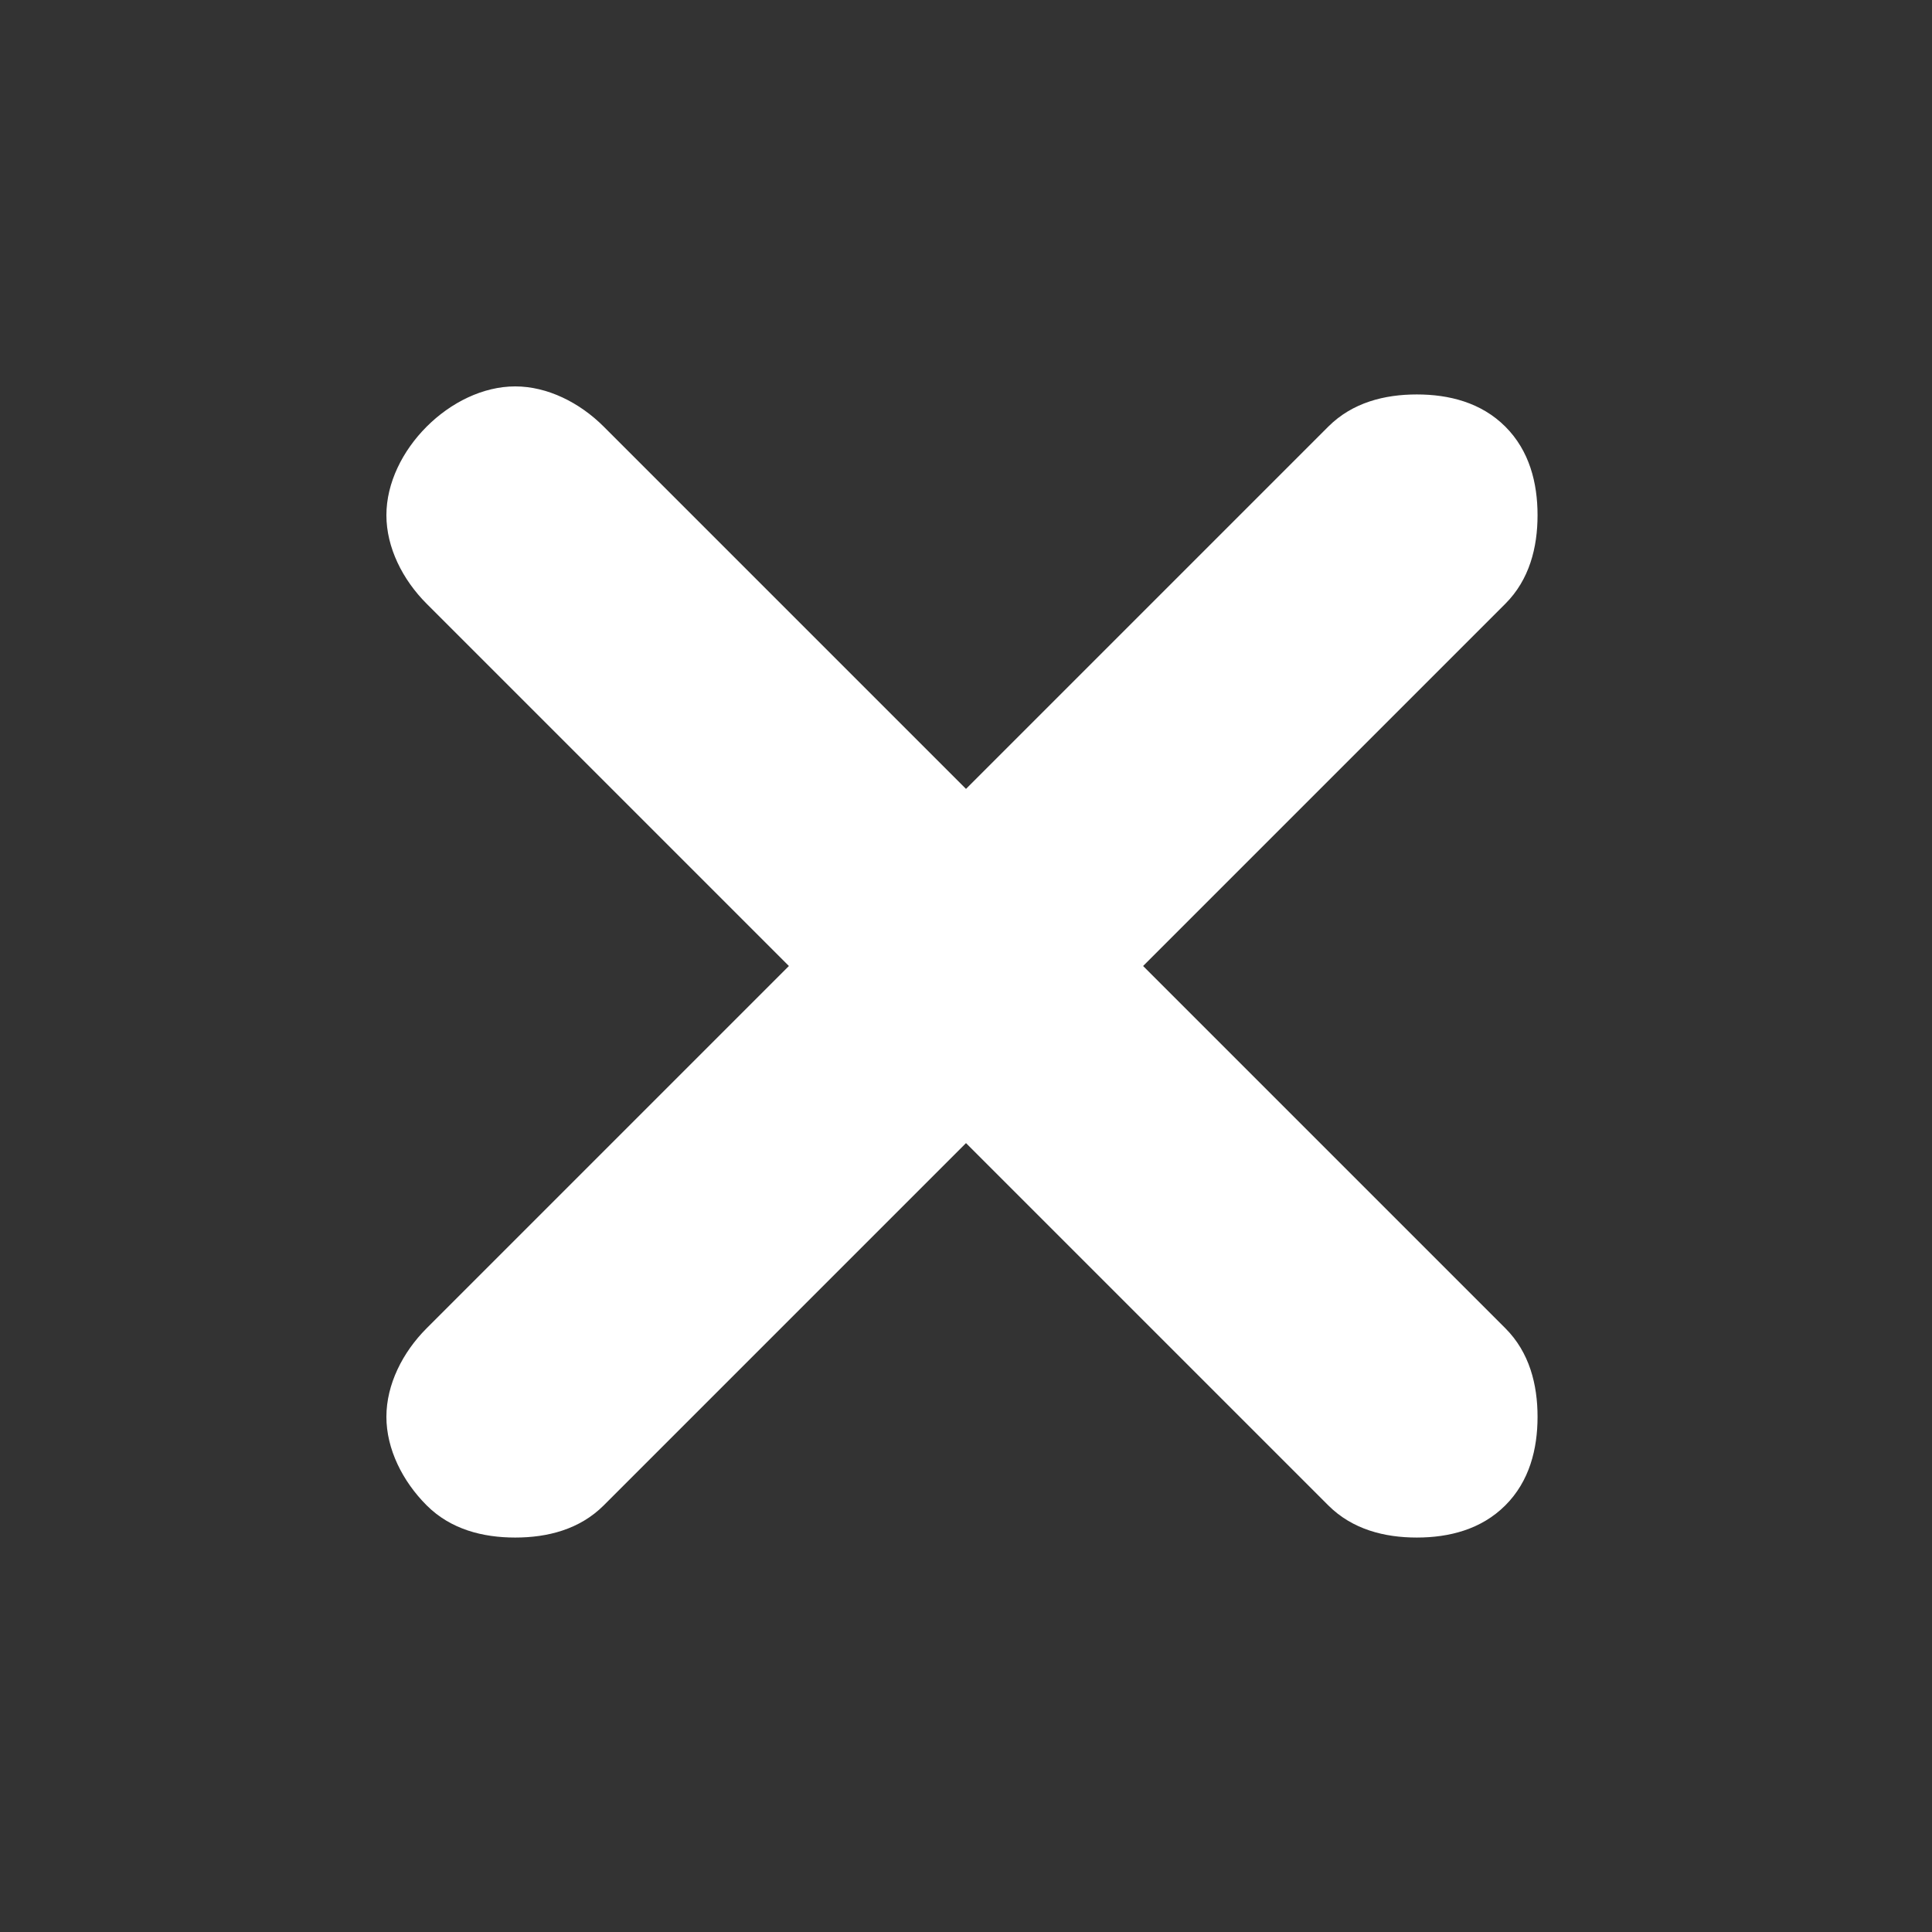<?xml version="1.0" encoding="utf-8"?>
<!-- Generator: Adobe Illustrator 28.0.0, SVG Export Plug-In . SVG Version: 6.00 Build 0)  -->
<svg version="1.1" id="レイヤー_1" xmlns="http://www.w3.org/2000/svg" xmlns:xlink="http://www.w3.org/1999/xlink" x="0px"
	 y="0px" viewBox="0 0 24 24" style="enable-background:new 0 0 24 24;" xml:space="preserve">
<rect x="0" y="0" width="24" height="24" fill="#333333" stroke="none"/>
<style type="text/css">
	.st0{fill:#FFFFFF;}
</style>
<path class="st0" d="M12,14.2l-4.5,4.5c-0.3,0.3-0.7,0.4-1.1,0.4S5.6,19,5.3,18.7C5,18.4,4.8,18,4.8,17.6c0-0.4,0.2-0.8,0.5-1.1
	L9.8,12L5.3,7.5C5,7.2,4.8,6.8,4.8,6.4S5,5.6,5.3,5.3C5.6,5,6,4.8,6.4,4.8S7.2,5,7.5,5.3L12,9.8l4.5-4.5c0.3-0.3,0.7-0.4,1.1-0.4
	s0.8,0.1,1.1,0.4C19,5.6,19.1,6,19.1,6.4S19,7.2,18.7,7.5L14.2,12l4.5,4.5c0.3,0.3,0.4,0.7,0.4,1.1c0,0.4-0.1,0.8-0.4,1.1
	c-0.3,0.3-0.7,0.4-1.1,0.4s-0.8-0.1-1.1-0.4L12,14.2z"/>
</svg>
